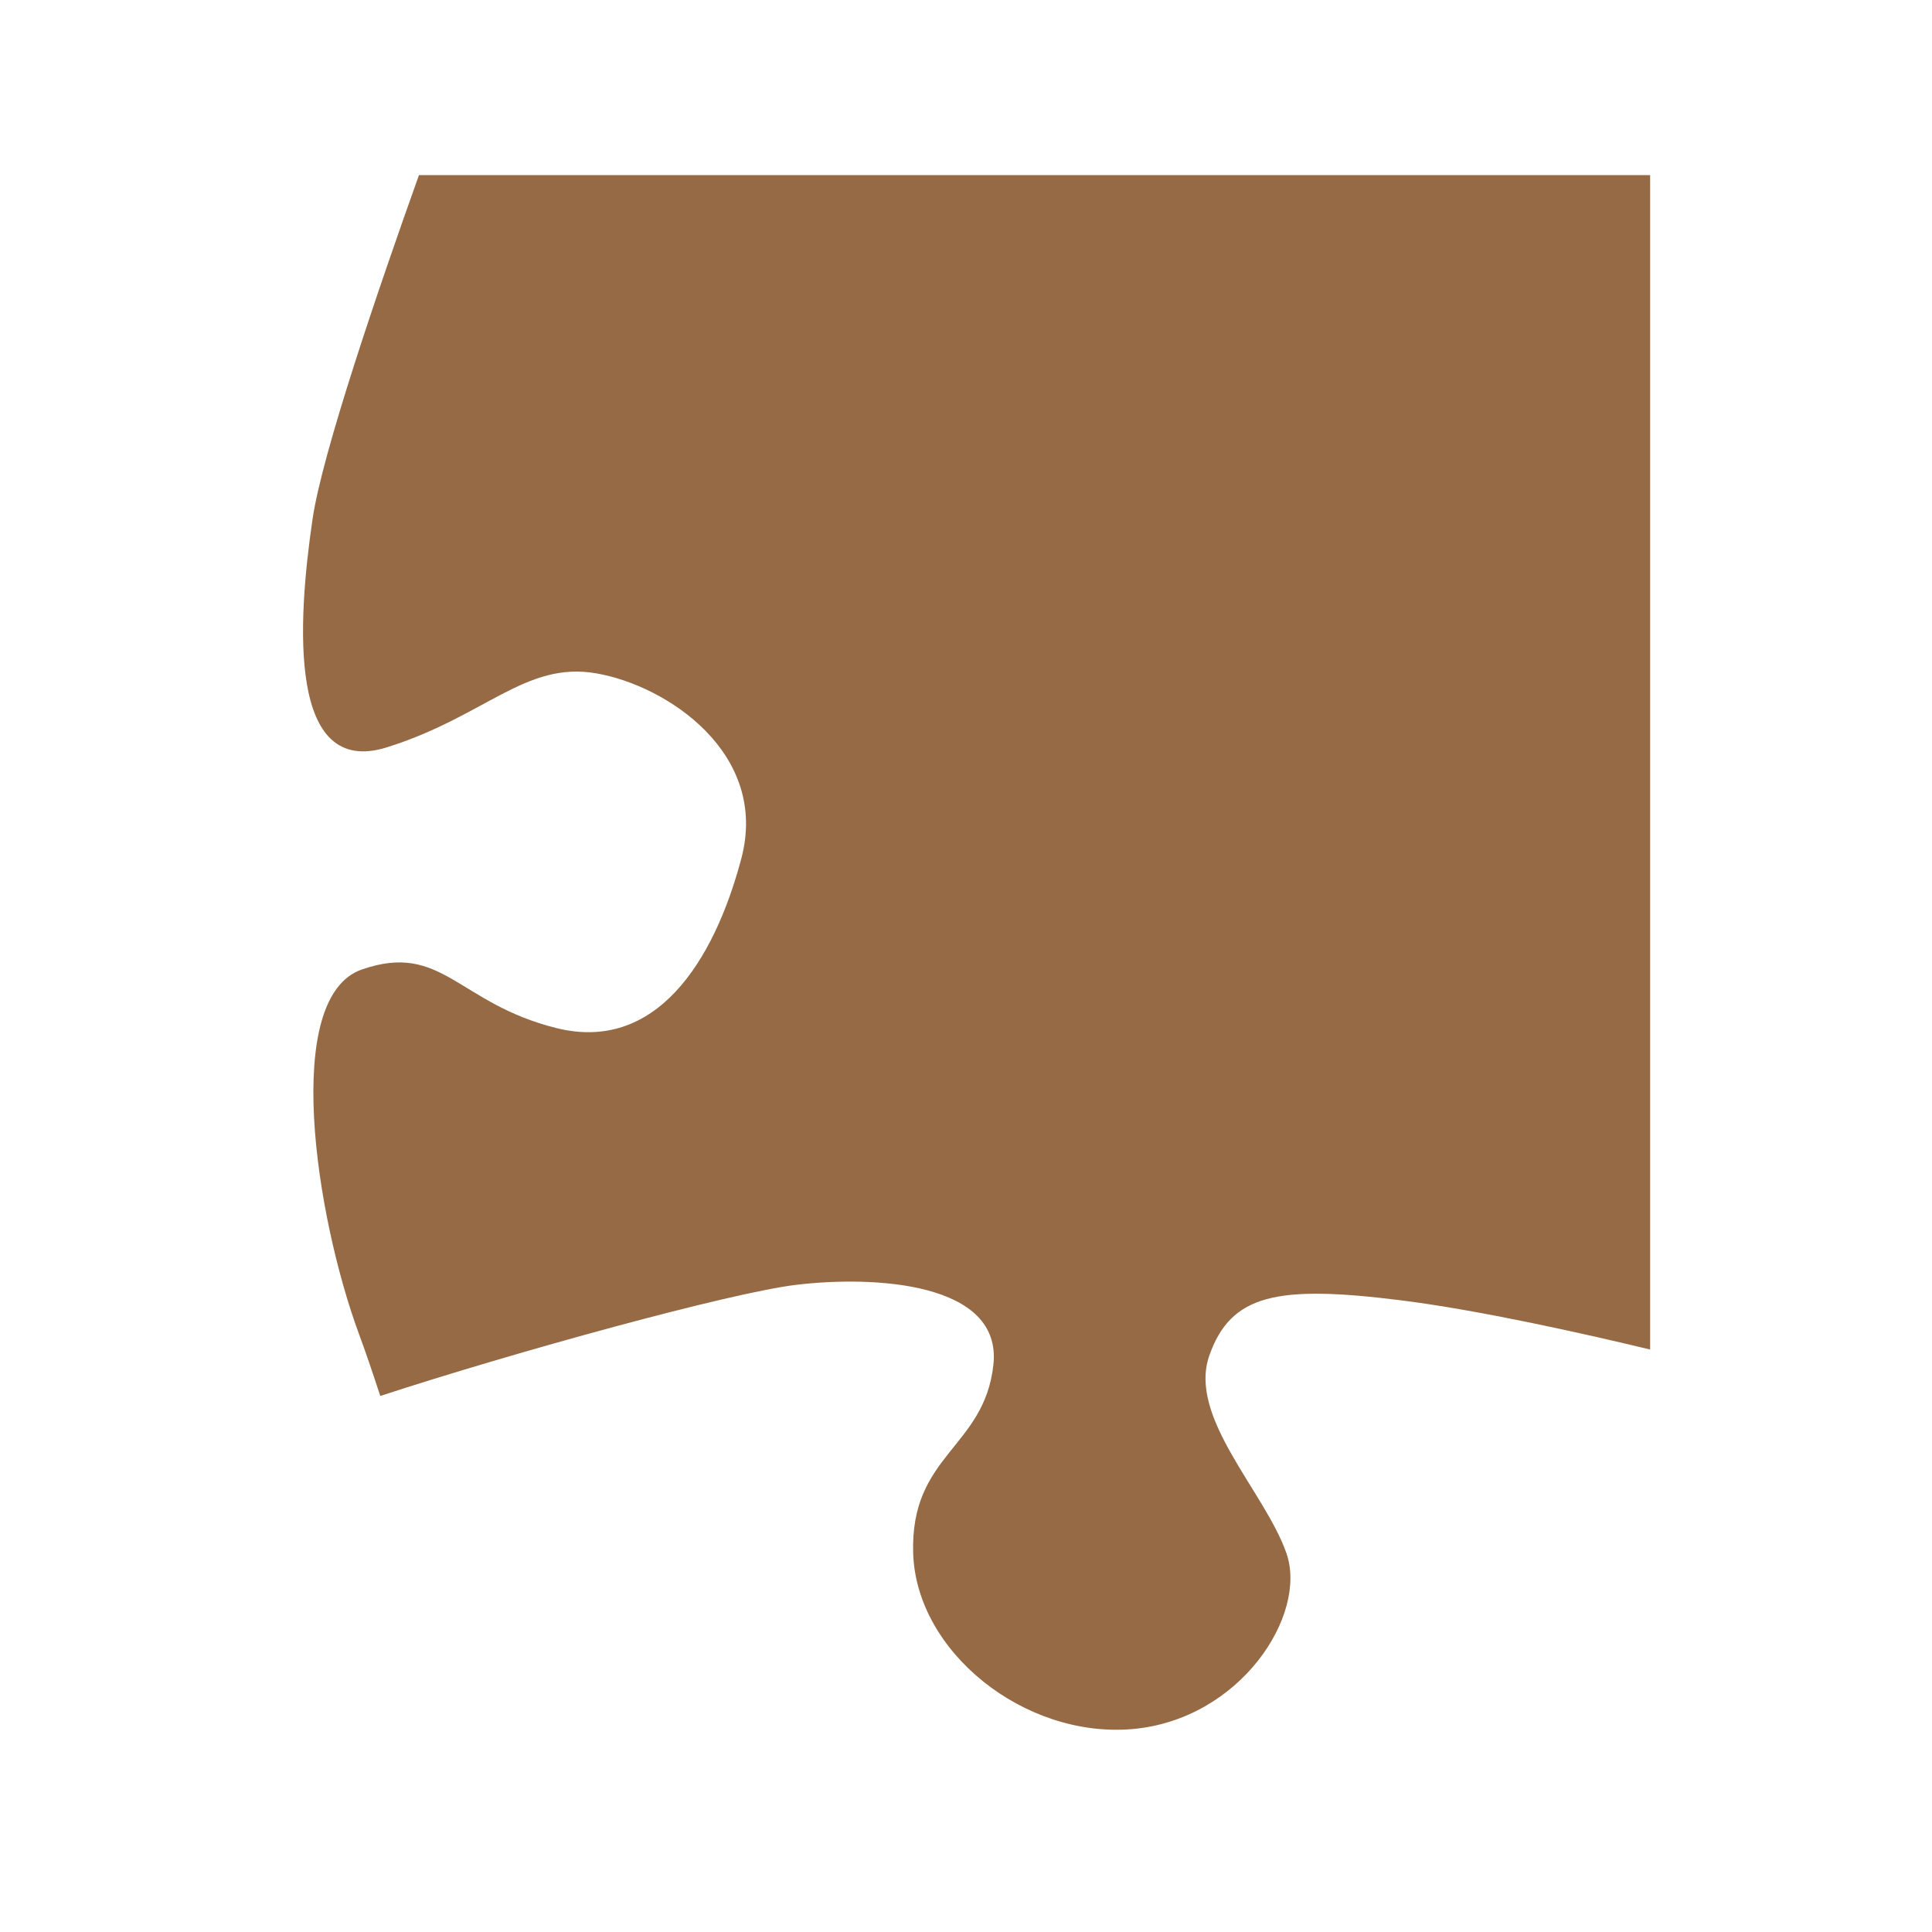 <svg xmlns="http://www.w3.org/2000/svg" xmlns:xlink="http://www.w3.org/1999/xlink" width="96" zoomAndPan="magnify" viewBox="0 0 72 72" height="96" preserveAspectRatio="xMidYMid meet" version="1.2"><defs><clipPath id="72e03f3de7"><path d="M 11 6.508 L 61.496 6.508 L 61.496 65 L 11 65 Z M 11 6.508 "/></clipPath></defs><g id="8c801d40a2"><g clip-rule="nonzero" clip-path="url(#72e03f3de7)"><path style=" stroke:none;fill-rule:nonzero;fill:#966a44;fill-opacity:1;" d="M 14.414 27.852 C 18.086 26.703 19.578 24.633 22.223 25.094 C 24.867 25.551 28.66 28.082 27.629 31.988 C 26.594 35.898 24.41 39.234 20.73 38.312 C 17.051 37.395 16.477 35.094 13.488 36.129 C 10.496 37.164 11.762 45.324 13.371 49.695 C 13.613 50.348 13.883 51.141 14.172 52.023 C 19.203 50.379 27.219 48.176 29.664 47.883 C 32.535 47.535 37.367 47.766 37.02 50.871 C 36.676 53.973 33.918 54.203 34.031 57.883 C 34.145 61.562 38.172 64.781 42.195 64.438 C 46.219 64.09 48.746 60.184 47.941 57.883 C 47.137 55.582 44.262 52.824 45.066 50.523 C 45.871 48.227 47.598 47.883 52.195 48.457 C 55.129 48.824 59.047 49.703 61.496 50.293 L 61.496 6.527 L 15.613 6.527 C 14.109 10.738 12.008 16.883 11.648 19.344 C 11.074 23.254 10.738 29 14.414 27.852 Z M 14.414 27.852 "/></g></g></svg>